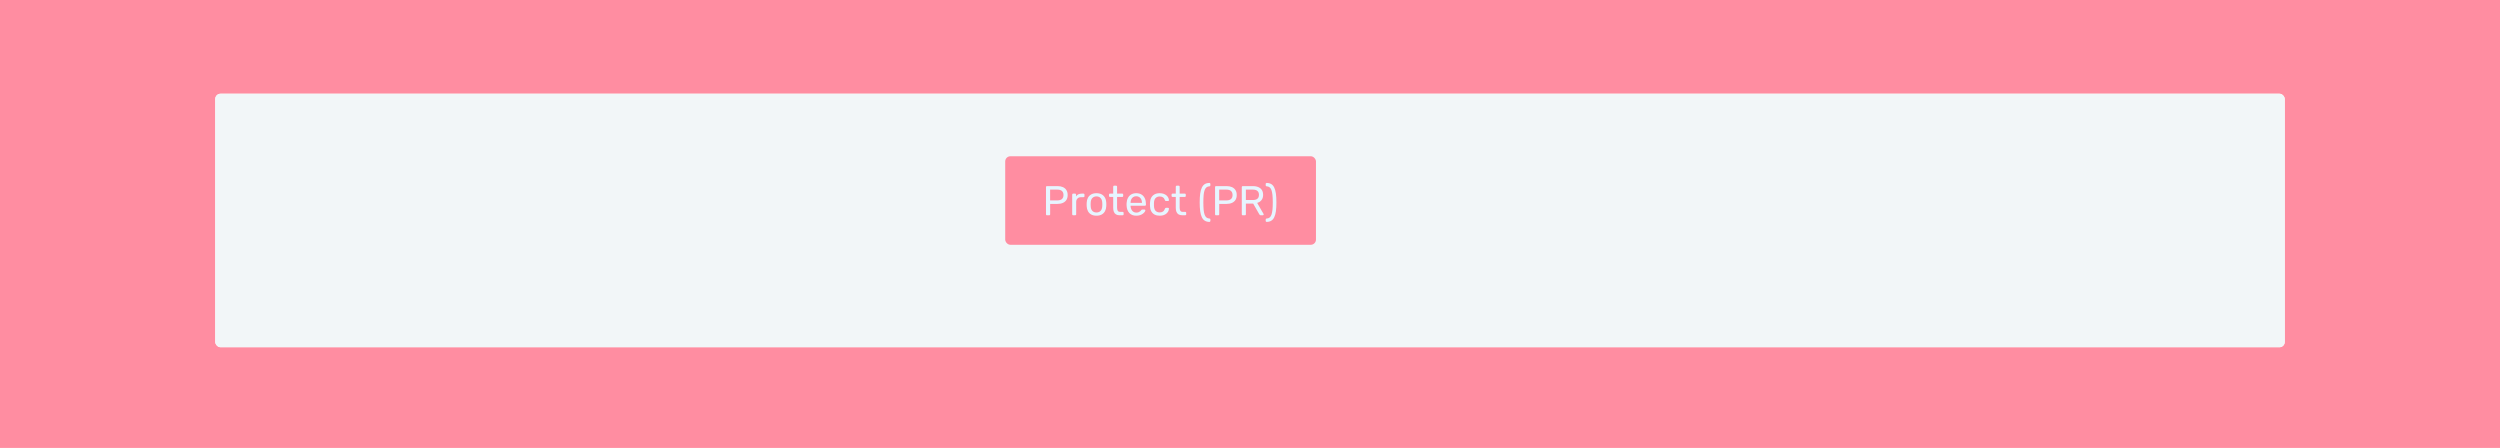 <?xml version="1.0" encoding="utf-8" ?>
<!DOCTYPE svg PUBLIC "-//W3C//DTD SVG 1.1//EN" "http://www.w3.org/Graphics/SVG/1.1/DTD/svg11.dtd">
<svg xmlns="http://www.w3.org/2000/svg" width="1440" height="258" viewBox="0 0 1440 258" fill="none"><rect width="1440" height="258" fill="#FF8DA1"/><g filter="url('#filter0_d_4653_17880')"><rect x="124" y="54" width="1192" height="146" rx="3" fill="white"/><rect x="124" y="54" width="1192" height="146" rx="3" fill="#F2F6F8"/></g><rect x="579" y="90" width="179" height="51" rx="3" fill="#FF8DA1"/><path d="M603.042 124C602.866 124 602.73 123.952 602.634 123.856C602.538 123.744 602.49 123.608 602.49 123.448V107.776C602.49 107.6 602.538 107.464 602.634 107.368C602.73 107.256 602.866 107.2 603.042 107.2H609.138C610.322 107.2 611.346 107.392 612.21 107.776C613.09 108.16 613.77 108.736 614.25 109.504C614.73 110.256 614.97 111.2 614.97 112.336C614.97 113.472 614.73 114.416 614.25 115.168C613.77 115.92 613.09 116.488 612.21 116.872C611.346 117.256 610.322 117.448 609.138 117.448H604.89V123.448C604.89 123.608 604.834 123.744 604.722 123.856C604.626 123.952 604.49 124 604.314 124H603.042ZM604.866 115.432H609.018C610.202 115.432 611.09 115.168 611.682 114.64C612.274 114.112 612.57 113.344 612.57 112.336C612.57 111.344 612.282 110.576 611.706 110.032C611.13 109.488 610.234 109.216 609.018 109.216H604.866V115.432ZM618.129 124C617.969 124 617.833 123.952 617.721 123.856C617.625 123.744 617.577 123.608 617.577 123.448V112.096C617.577 111.936 617.625 111.8 617.721 111.688C617.833 111.576 617.969 111.52 618.129 111.52H619.233C619.393 111.52 619.529 111.576 619.641 111.688C619.753 111.8 619.809 111.936 619.809 112.096V113.152C620.129 112.608 620.569 112.2 621.129 111.928C621.689 111.656 622.369 111.52 623.169 111.52H624.105C624.265 111.52 624.393 111.576 624.489 111.688C624.601 111.784 624.657 111.912 624.657 112.072V113.056C624.657 113.216 624.601 113.344 624.489 113.44C624.393 113.536 624.265 113.584 624.105 113.584H622.665C621.801 113.584 621.121 113.84 620.625 114.352C620.129 114.848 619.881 115.528 619.881 116.392V123.448C619.881 123.608 619.825 123.744 619.713 123.856C619.601 123.952 619.465 124 619.305 124H618.129ZM631.572 124.24C630.356 124.24 629.34 124.008 628.524 123.544C627.708 123.08 627.084 122.44 626.652 121.624C626.22 120.792 625.98 119.848 625.932 118.792C625.916 118.52 625.908 118.176 625.908 117.76C625.908 117.328 625.916 116.984 625.932 116.728C625.98 115.656 626.22 114.712 626.652 113.896C627.1 113.08 627.732 112.44 628.548 111.976C629.364 111.512 630.372 111.28 631.572 111.28C632.772 111.28 633.78 111.512 634.596 111.976C635.412 112.44 636.036 113.08 636.468 113.896C636.916 114.712 637.164 115.656 637.212 116.728C637.228 116.984 637.236 117.328 637.236 117.76C637.236 118.176 637.228 118.52 637.212 118.792C637.164 119.848 636.924 120.792 636.492 121.624C636.06 122.44 635.436 123.08 634.62 123.544C633.804 124.008 632.788 124.24 631.572 124.24ZM631.572 122.392C632.564 122.392 633.356 122.08 633.948 121.456C634.54 120.816 634.86 119.888 634.908 118.672C634.924 118.432 634.932 118.128 634.932 117.76C634.932 117.392 634.924 117.088 634.908 116.848C634.86 115.632 634.54 114.712 633.948 114.088C633.356 113.448 632.564 113.128 631.572 113.128C630.58 113.128 629.78 113.448 629.172 114.088C628.58 114.712 628.268 115.632 628.236 116.848C628.22 117.088 628.212 117.392 628.212 117.76C628.212 118.128 628.22 118.432 628.236 118.672C628.268 119.888 628.58 120.816 629.172 121.456C629.78 122.08 630.58 122.392 631.572 122.392ZM644.996 124C644.1 124 643.372 123.832 642.812 123.496C642.252 123.144 641.844 122.656 641.588 122.032C641.332 121.392 641.204 120.64 641.204 119.776V113.44H639.332C639.172 113.44 639.036 113.392 638.924 113.296C638.828 113.184 638.78 113.048 638.78 112.888V112.072C638.78 111.912 638.828 111.784 638.924 111.688C639.036 111.576 639.172 111.52 639.332 111.52H641.204V107.512C641.204 107.352 641.252 107.224 641.348 107.128C641.46 107.016 641.596 106.96 641.756 106.96H642.884C643.044 106.96 643.172 107.016 643.268 107.128C643.38 107.224 643.436 107.352 643.436 107.512V111.52H646.412C646.588 111.52 646.724 111.576 646.82 111.688C646.916 111.784 646.964 111.912 646.964 112.072V112.888C646.964 113.048 646.916 113.184 646.82 113.296C646.724 113.392 646.588 113.44 646.412 113.44H643.436V119.608C643.436 120.36 643.564 120.952 643.82 121.384C644.076 121.816 644.532 122.032 645.188 122.032H646.652C646.812 122.032 646.94 122.088 647.036 122.2C647.148 122.296 647.204 122.424 647.204 122.584V123.448C647.204 123.608 647.148 123.744 647.036 123.856C646.94 123.952 646.812 124 646.652 124H644.996ZM654.491 124.24C652.827 124.24 651.507 123.736 650.531 122.728C649.555 121.704 649.019 120.312 648.923 118.552C648.907 118.344 648.899 118.08 648.899 117.76C648.899 117.424 648.907 117.152 648.923 116.944C648.987 115.808 649.251 114.816 649.715 113.968C650.179 113.104 650.811 112.44 651.611 111.976C652.427 111.512 653.379 111.28 654.467 111.28C655.683 111.28 656.699 111.536 657.515 112.048C658.347 112.56 658.979 113.288 659.411 114.232C659.843 115.176 660.059 116.28 660.059 117.544V117.952C660.059 118.128 660.003 118.264 659.891 118.36C659.795 118.456 659.667 118.504 659.507 118.504H651.203C651.203 118.52 651.203 118.552 651.203 118.6C651.203 118.648 651.203 118.688 651.203 118.72C651.235 119.376 651.379 119.992 651.635 120.568C651.891 121.128 652.259 121.584 652.739 121.936C653.235 122.288 653.811 122.464 654.467 122.464C655.043 122.464 655.523 122.376 655.907 122.2C656.291 122.024 656.603 121.832 656.843 121.624C657.083 121.4 657.243 121.224 657.323 121.096C657.467 120.904 657.579 120.792 657.659 120.76C657.739 120.712 657.867 120.688 658.043 120.688H659.219C659.363 120.688 659.483 120.736 659.579 120.832C659.691 120.912 659.739 121.032 659.723 121.192C659.707 121.432 659.579 121.728 659.339 122.08C659.099 122.416 658.755 122.752 658.307 123.088C657.875 123.424 657.331 123.704 656.675 123.928C656.035 124.136 655.307 124.24 654.491 124.24ZM651.203 116.848H657.779V116.776C657.779 116.056 657.643 115.416 657.371 114.856C657.115 114.296 656.739 113.856 656.243 113.536C655.747 113.2 655.155 113.032 654.467 113.032C653.779 113.032 653.187 113.2 652.691 113.536C652.211 113.856 651.843 114.296 651.587 114.856C651.331 115.416 651.203 116.056 651.203 116.776V116.848ZM667.968 124.24C666.832 124.24 665.848 124.024 665.016 123.592C664.2 123.144 663.568 122.512 663.12 121.696C662.672 120.864 662.432 119.872 662.4 118.72C662.384 118.48 662.376 118.16 662.376 117.76C662.376 117.36 662.384 117.04 662.4 116.8C662.432 115.648 662.672 114.664 663.12 113.848C663.568 113.016 664.2 112.384 665.016 111.952C665.848 111.504 666.832 111.28 667.968 111.28C668.896 111.28 669.688 111.408 670.344 111.664C671.016 111.92 671.568 112.248 672 112.648C672.432 113.048 672.752 113.48 672.96 113.944C673.184 114.408 673.304 114.848 673.32 115.264C673.336 115.424 673.288 115.552 673.176 115.648C673.064 115.744 672.928 115.792 672.768 115.792H671.616C671.456 115.792 671.336 115.76 671.256 115.696C671.176 115.616 671.096 115.488 671.016 115.312C670.728 114.528 670.336 113.976 669.84 113.656C669.344 113.336 668.728 113.176 667.992 113.176C667.032 113.176 666.248 113.472 665.64 114.064C665.048 114.656 664.728 115.608 664.68 116.92C664.664 117.496 664.664 118.056 664.68 118.6C664.728 119.928 665.048 120.888 665.64 121.48C666.248 122.056 667.032 122.344 667.992 122.344C668.728 122.344 669.344 122.184 669.84 121.864C670.336 121.544 670.728 120.992 671.016 120.208C671.096 120.032 671.176 119.904 671.256 119.824C671.336 119.744 671.456 119.704 671.616 119.704H672.768C672.928 119.704 673.064 119.76 673.176 119.872C673.288 119.968 673.336 120.096 673.32 120.256C673.304 120.592 673.232 120.936 673.104 121.288C672.976 121.64 672.768 122 672.48 122.368C672.208 122.72 671.864 123.04 671.448 123.328C671.032 123.6 670.536 123.824 669.96 124C669.384 124.16 668.72 124.24 667.968 124.24ZM681.043 124C680.147 124 679.419 123.832 678.859 123.496C678.299 123.144 677.891 122.656 677.635 122.032C677.379 121.392 677.251 120.64 677.251 119.776V113.44H675.379C675.219 113.44 675.083 113.392 674.971 113.296C674.875 113.184 674.827 113.048 674.827 112.888V112.072C674.827 111.912 674.875 111.784 674.971 111.688C675.083 111.576 675.219 111.52 675.379 111.52H677.251V107.512C677.251 107.352 677.299 107.224 677.395 107.128C677.507 107.016 677.643 106.96 677.803 106.96H678.931C679.091 106.96 679.219 107.016 679.315 107.128C679.427 107.224 679.483 107.352 679.483 107.512V111.52H682.459C682.635 111.52 682.771 111.576 682.867 111.688C682.963 111.784 683.011 111.912 683.011 112.072V112.888C683.011 113.048 682.963 113.184 682.867 113.296C682.771 113.392 682.635 113.44 682.459 113.44H679.483V119.608C679.483 120.36 679.611 120.952 679.867 121.384C680.123 121.816 680.579 122.032 681.235 122.032H682.699C682.859 122.032 682.987 122.088 683.083 122.2C683.195 122.296 683.251 122.424 683.251 122.584V123.448C683.251 123.608 683.195 123.744 683.083 123.856C682.987 123.952 682.859 124 682.699 124H681.043ZM696.636 127.816C695.596 127.816 694.716 127.592 693.996 127.144C693.276 126.712 692.7 126.04 692.268 125.128C691.836 124.216 691.516 123.056 691.308 121.648C691.116 120.224 691.02 118.536 691.02 116.584C691.02 114.632 691.116 112.944 691.308 111.52C691.516 110.096 691.836 108.936 692.268 108.04C692.7 107.128 693.276 106.456 693.996 106.024C694.716 105.592 695.596 105.376 696.636 105.376C696.796 105.376 696.924 105.432 697.02 105.544C697.132 105.656 697.188 105.784 697.188 105.928V106.768C697.188 106.912 697.132 107.04 697.02 107.152C696.924 107.264 696.82 107.32 696.708 107.32C696.036 107.336 695.468 107.512 695.004 107.848C694.556 108.168 694.188 108.688 693.9 109.408C693.628 110.128 693.428 111.08 693.3 112.264C693.188 113.432 693.132 114.872 693.132 116.584C693.132 118.296 693.188 119.744 693.3 120.928C693.428 122.096 693.628 123.04 693.9 123.76C694.188 124.48 694.556 125.008 695.004 125.344C695.468 125.68 696.036 125.856 696.708 125.872C696.82 125.872 696.924 125.92 697.02 126.016C697.132 126.128 697.188 126.264 697.188 126.424V127.264C697.188 127.408 697.132 127.536 697.02 127.648C696.924 127.76 696.796 127.816 696.636 127.816ZM700.425 124C700.249 124 700.113 123.952 700.017 123.856C699.921 123.744 699.873 123.608 699.873 123.448V107.776C699.873 107.6 699.921 107.464 700.017 107.368C700.113 107.256 700.249 107.2 700.425 107.2H706.521C707.705 107.2 708.729 107.392 709.593 107.776C710.473 108.16 711.153 108.736 711.633 109.504C712.113 110.256 712.353 111.2 712.353 112.336C712.353 113.472 712.113 114.416 711.633 115.168C711.153 115.92 710.473 116.488 709.593 116.872C708.729 117.256 707.705 117.448 706.521 117.448H702.273V123.448C702.273 123.608 702.217 123.744 702.105 123.856C702.009 123.952 701.873 124 701.697 124H700.425ZM702.249 115.432H706.401C707.585 115.432 708.473 115.168 709.065 114.64C709.657 114.112 709.953 113.344 709.953 112.336C709.953 111.344 709.665 110.576 709.089 110.032C708.513 109.488 707.617 109.216 706.401 109.216H702.249V115.432ZM715.824 124C715.648 124 715.512 123.952 715.416 123.856C715.32 123.744 715.272 123.608 715.272 123.448V107.776C715.272 107.6 715.32 107.464 715.416 107.368C715.512 107.256 715.648 107.2 715.824 107.2H721.68C723.488 107.2 724.92 107.624 725.976 108.472C727.032 109.32 727.56 110.576 727.56 112.24C727.56 113.472 727.248 114.48 726.624 115.264C726.016 116.032 725.184 116.568 724.128 116.872L727.824 123.256C727.872 123.352 727.896 123.44 727.896 123.52C727.896 123.648 727.84 123.76 727.728 123.856C727.632 123.952 727.52 124 727.392 124H726.24C725.968 124 725.768 123.928 725.64 123.784C725.512 123.64 725.4 123.496 725.304 123.352L721.824 117.256H717.624V123.448C717.624 123.608 717.568 123.744 717.456 123.856C717.36 123.952 717.224 124 717.048 124H715.824ZM717.624 115.216H721.584C722.784 115.216 723.68 114.968 724.272 114.472C724.864 113.96 725.16 113.208 725.16 112.216C725.16 111.24 724.864 110.496 724.272 109.984C723.696 109.472 722.8 109.216 721.584 109.216H717.624V115.216ZM729.593 127.816C729.449 127.816 729.321 127.76 729.209 127.648C729.097 127.536 729.041 127.408 729.041 127.264V126.424C729.041 126.264 729.089 126.128 729.185 126.016C729.297 125.92 729.417 125.872 729.545 125.872C730.217 125.856 730.777 125.68 731.225 125.344C731.689 125.008 732.057 124.48 732.329 123.76C732.601 123.04 732.801 122.096 732.929 120.928C733.057 119.744 733.121 118.296 733.121 116.584C733.121 114.872 733.057 113.432 732.929 112.264C732.801 111.08 732.601 110.128 732.329 109.408C732.057 108.688 731.689 108.168 731.225 107.848C730.777 107.512 730.217 107.336 729.545 107.32C729.417 107.32 729.297 107.264 729.185 107.152C729.089 107.04 729.041 106.912 729.041 106.768V105.928C729.041 105.784 729.097 105.656 729.209 105.544C729.321 105.432 729.449 105.376 729.593 105.376C730.633 105.376 731.513 105.592 732.233 106.024C732.953 106.456 733.529 107.128 733.961 108.04C734.409 108.936 734.729 110.096 734.921 111.52C735.113 112.944 735.209 114.632 735.209 116.584C735.209 118.536 735.113 120.224 734.921 121.648C734.729 123.056 734.409 124.216 733.961 125.128C733.529 126.04 732.953 126.712 732.233 127.144C731.513 127.592 730.633 127.816 729.593 127.816Z" fill="#E7F5FF"/><defs><filter id="filter0_d_4653_17880" x="114" y="44" width="1212" height="166" filterUnits="userSpaceOnUse" color-interpolation-filters="sRGB"><feFlood flood-opacity="0" result="BackgroundImageFix"/><feColorMatrix in="SourceAlpha" type="matrix" values="0 0 0 0 0 0 0 0 0 0 0 0 0 0 0 0 0 0 127 0" result="hardAlpha"/><feOffset/><feGaussianBlur stdDeviation="5"/><feComposite in2="hardAlpha" operator="out"/><feColorMatrix type="matrix" values="0 0 0 0 0 0 0 0 0 0.157 0 0 0 0 0.333 0 0 0 0.06 0"/><feBlend mode="normal" in2="BackgroundImageFix" result="effect1_dropShadow_4653_17880"/><feBlend mode="normal" in="SourceGraphic" in2="effect1_dropShadow_4653_17880" result="shape"/></filter></defs></svg>